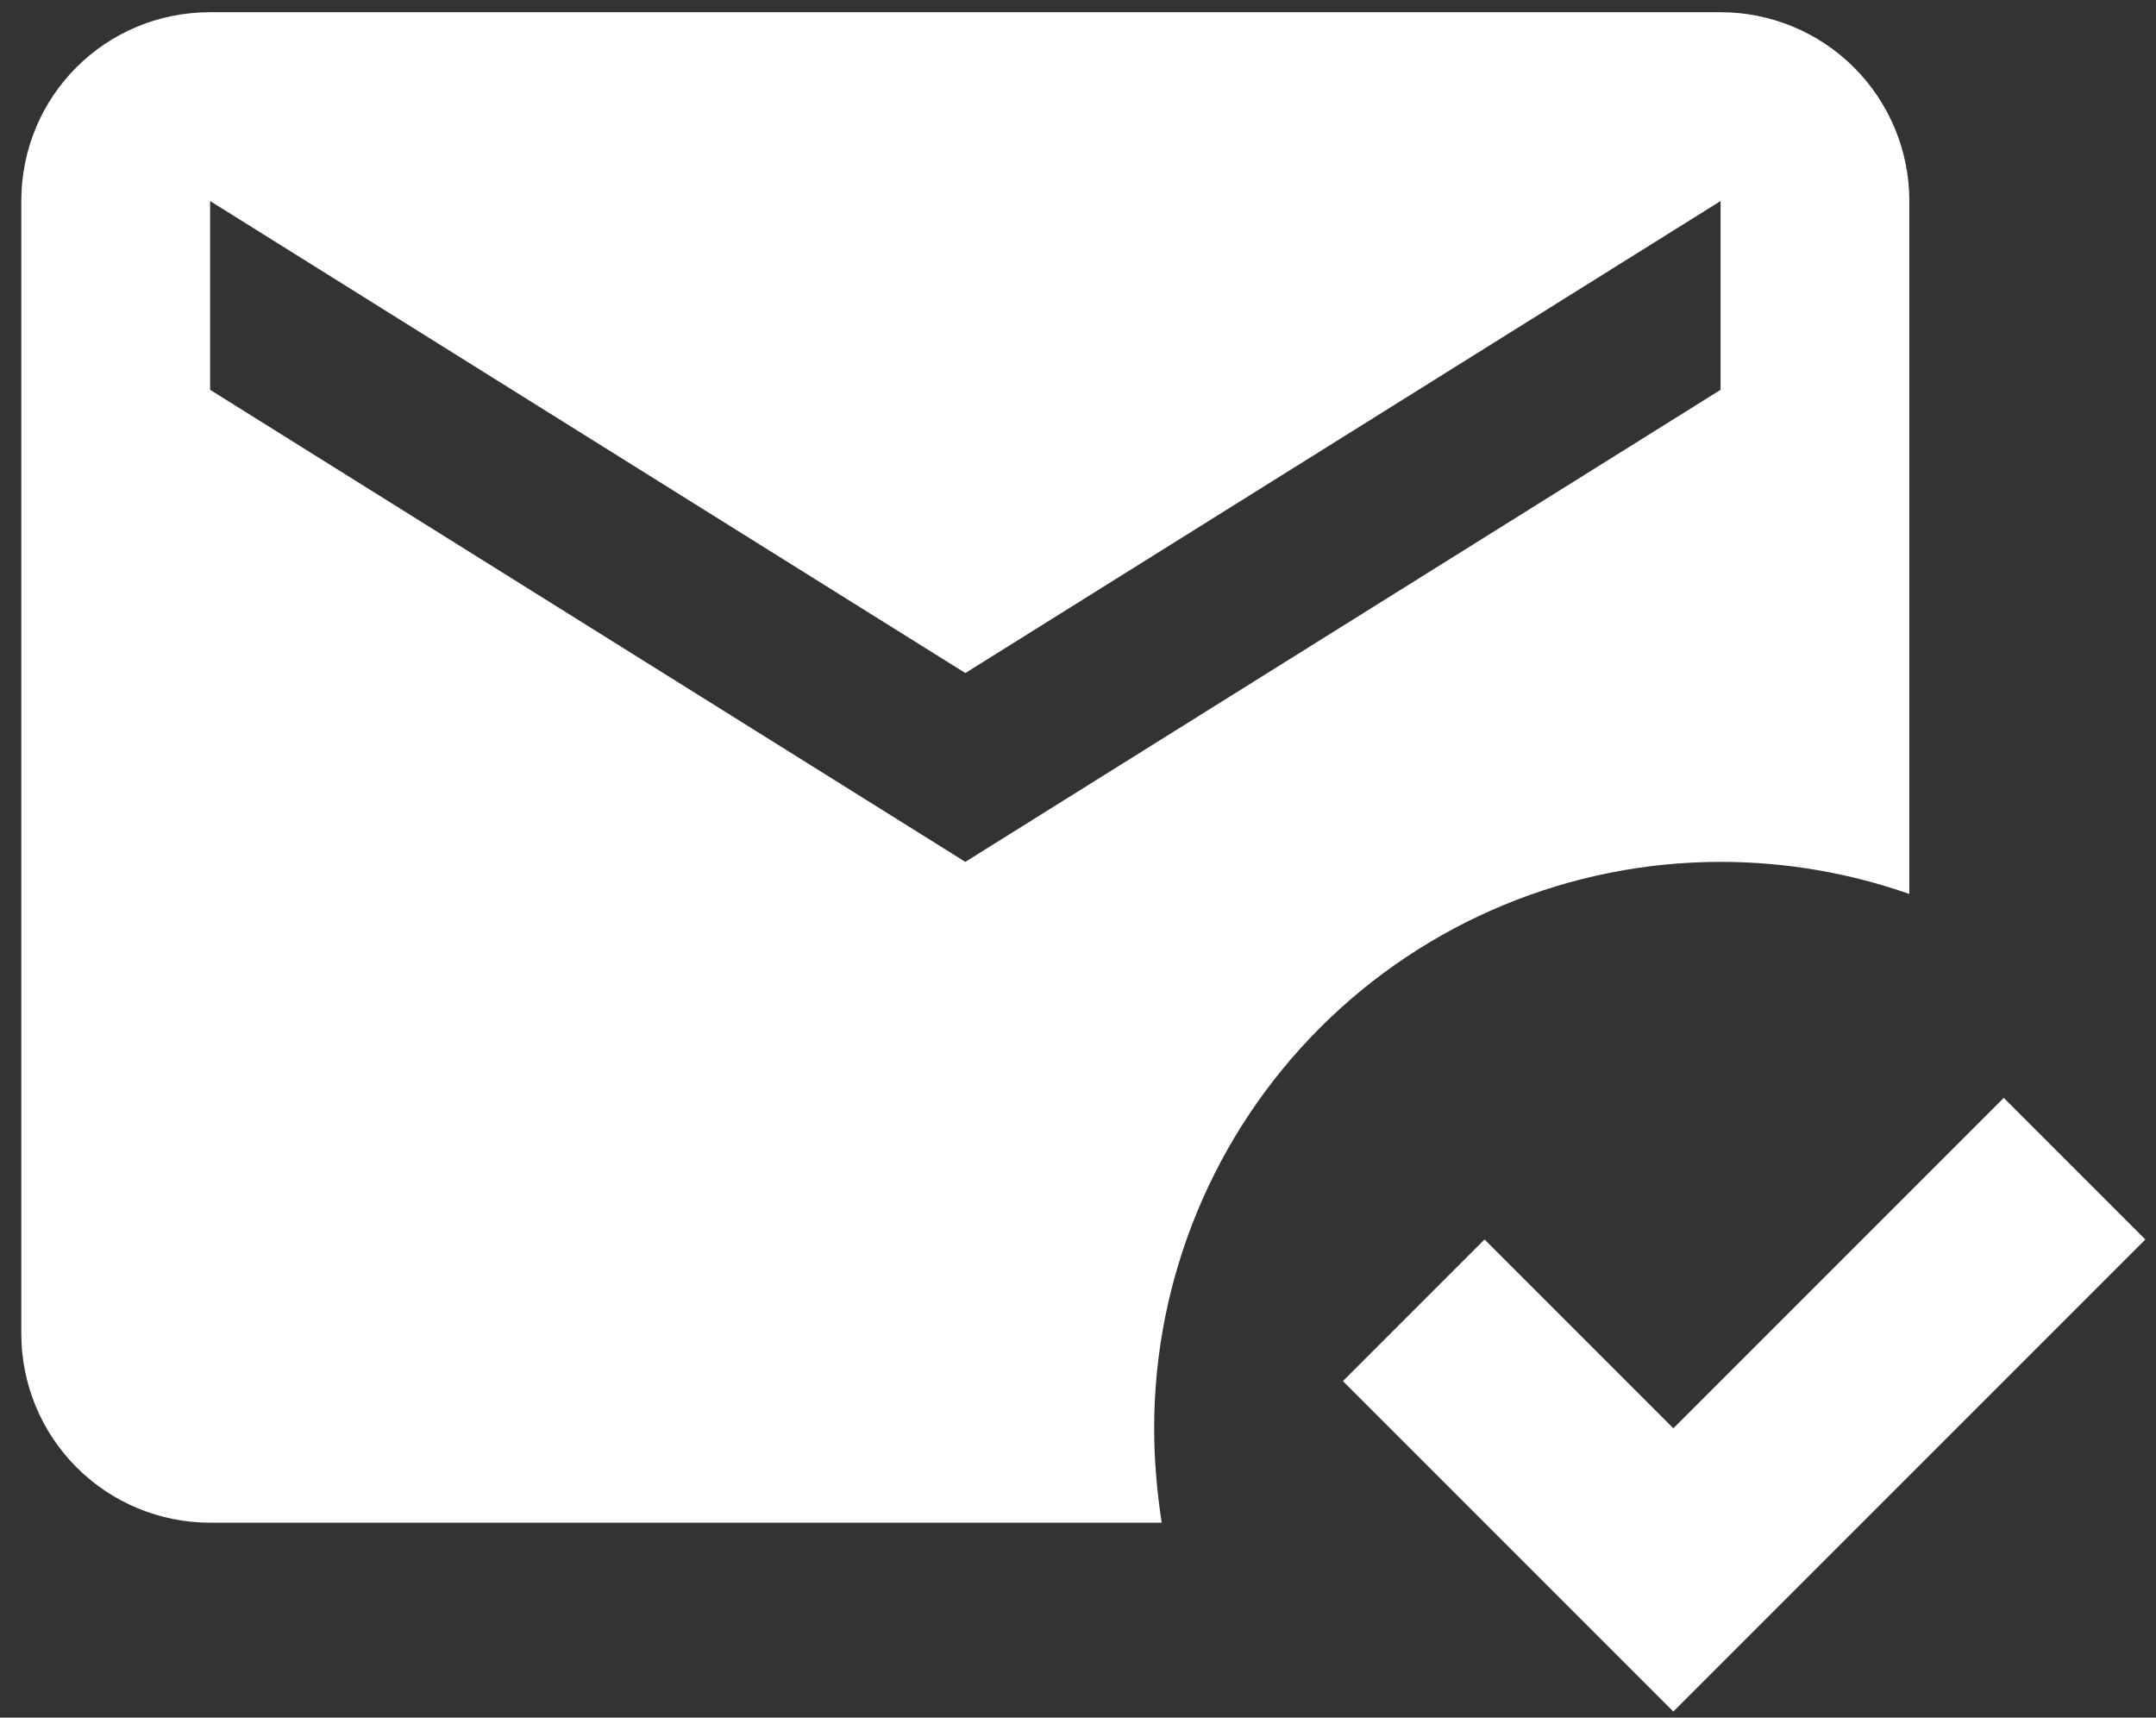 <svg width="59" height="47" viewBox="0 0 59 47" fill="none" xmlns="http://www.w3.org/2000/svg">
<rect x="0" y="0" width="59" height="47" fill="#333333" stroke="none"/>
<path d="M52.25 24.462C50.623 23.894 48.892 23.584 47.084 23.584C42.973 23.584 39.03 25.217 36.123 28.124C33.217 31.031 31.584 34.973 31.584 39.084C31.584 39.962 31.661 40.815 31.79 41.667H5.75C4.38 41.667 3.066 41.123 2.097 40.154C1.128 39.185 0.583 37.871 0.583 36.501V5.501C0.583 2.633 2.883 0.334 5.75 0.334H47.084C48.454 0.334 49.768 0.878 50.737 1.847C51.706 2.816 52.25 4.13 52.25 5.501V24.462ZM58.709 33.917L45.792 46.834L36.75 37.792L40.625 33.917L45.792 39.084L54.834 30.042L58.709 33.917ZM5.75 5.501V10.667L26.417 23.584L47.084 10.667V5.501L26.417 18.417L5.75 5.501Z" fill="white"/>
</svg>
